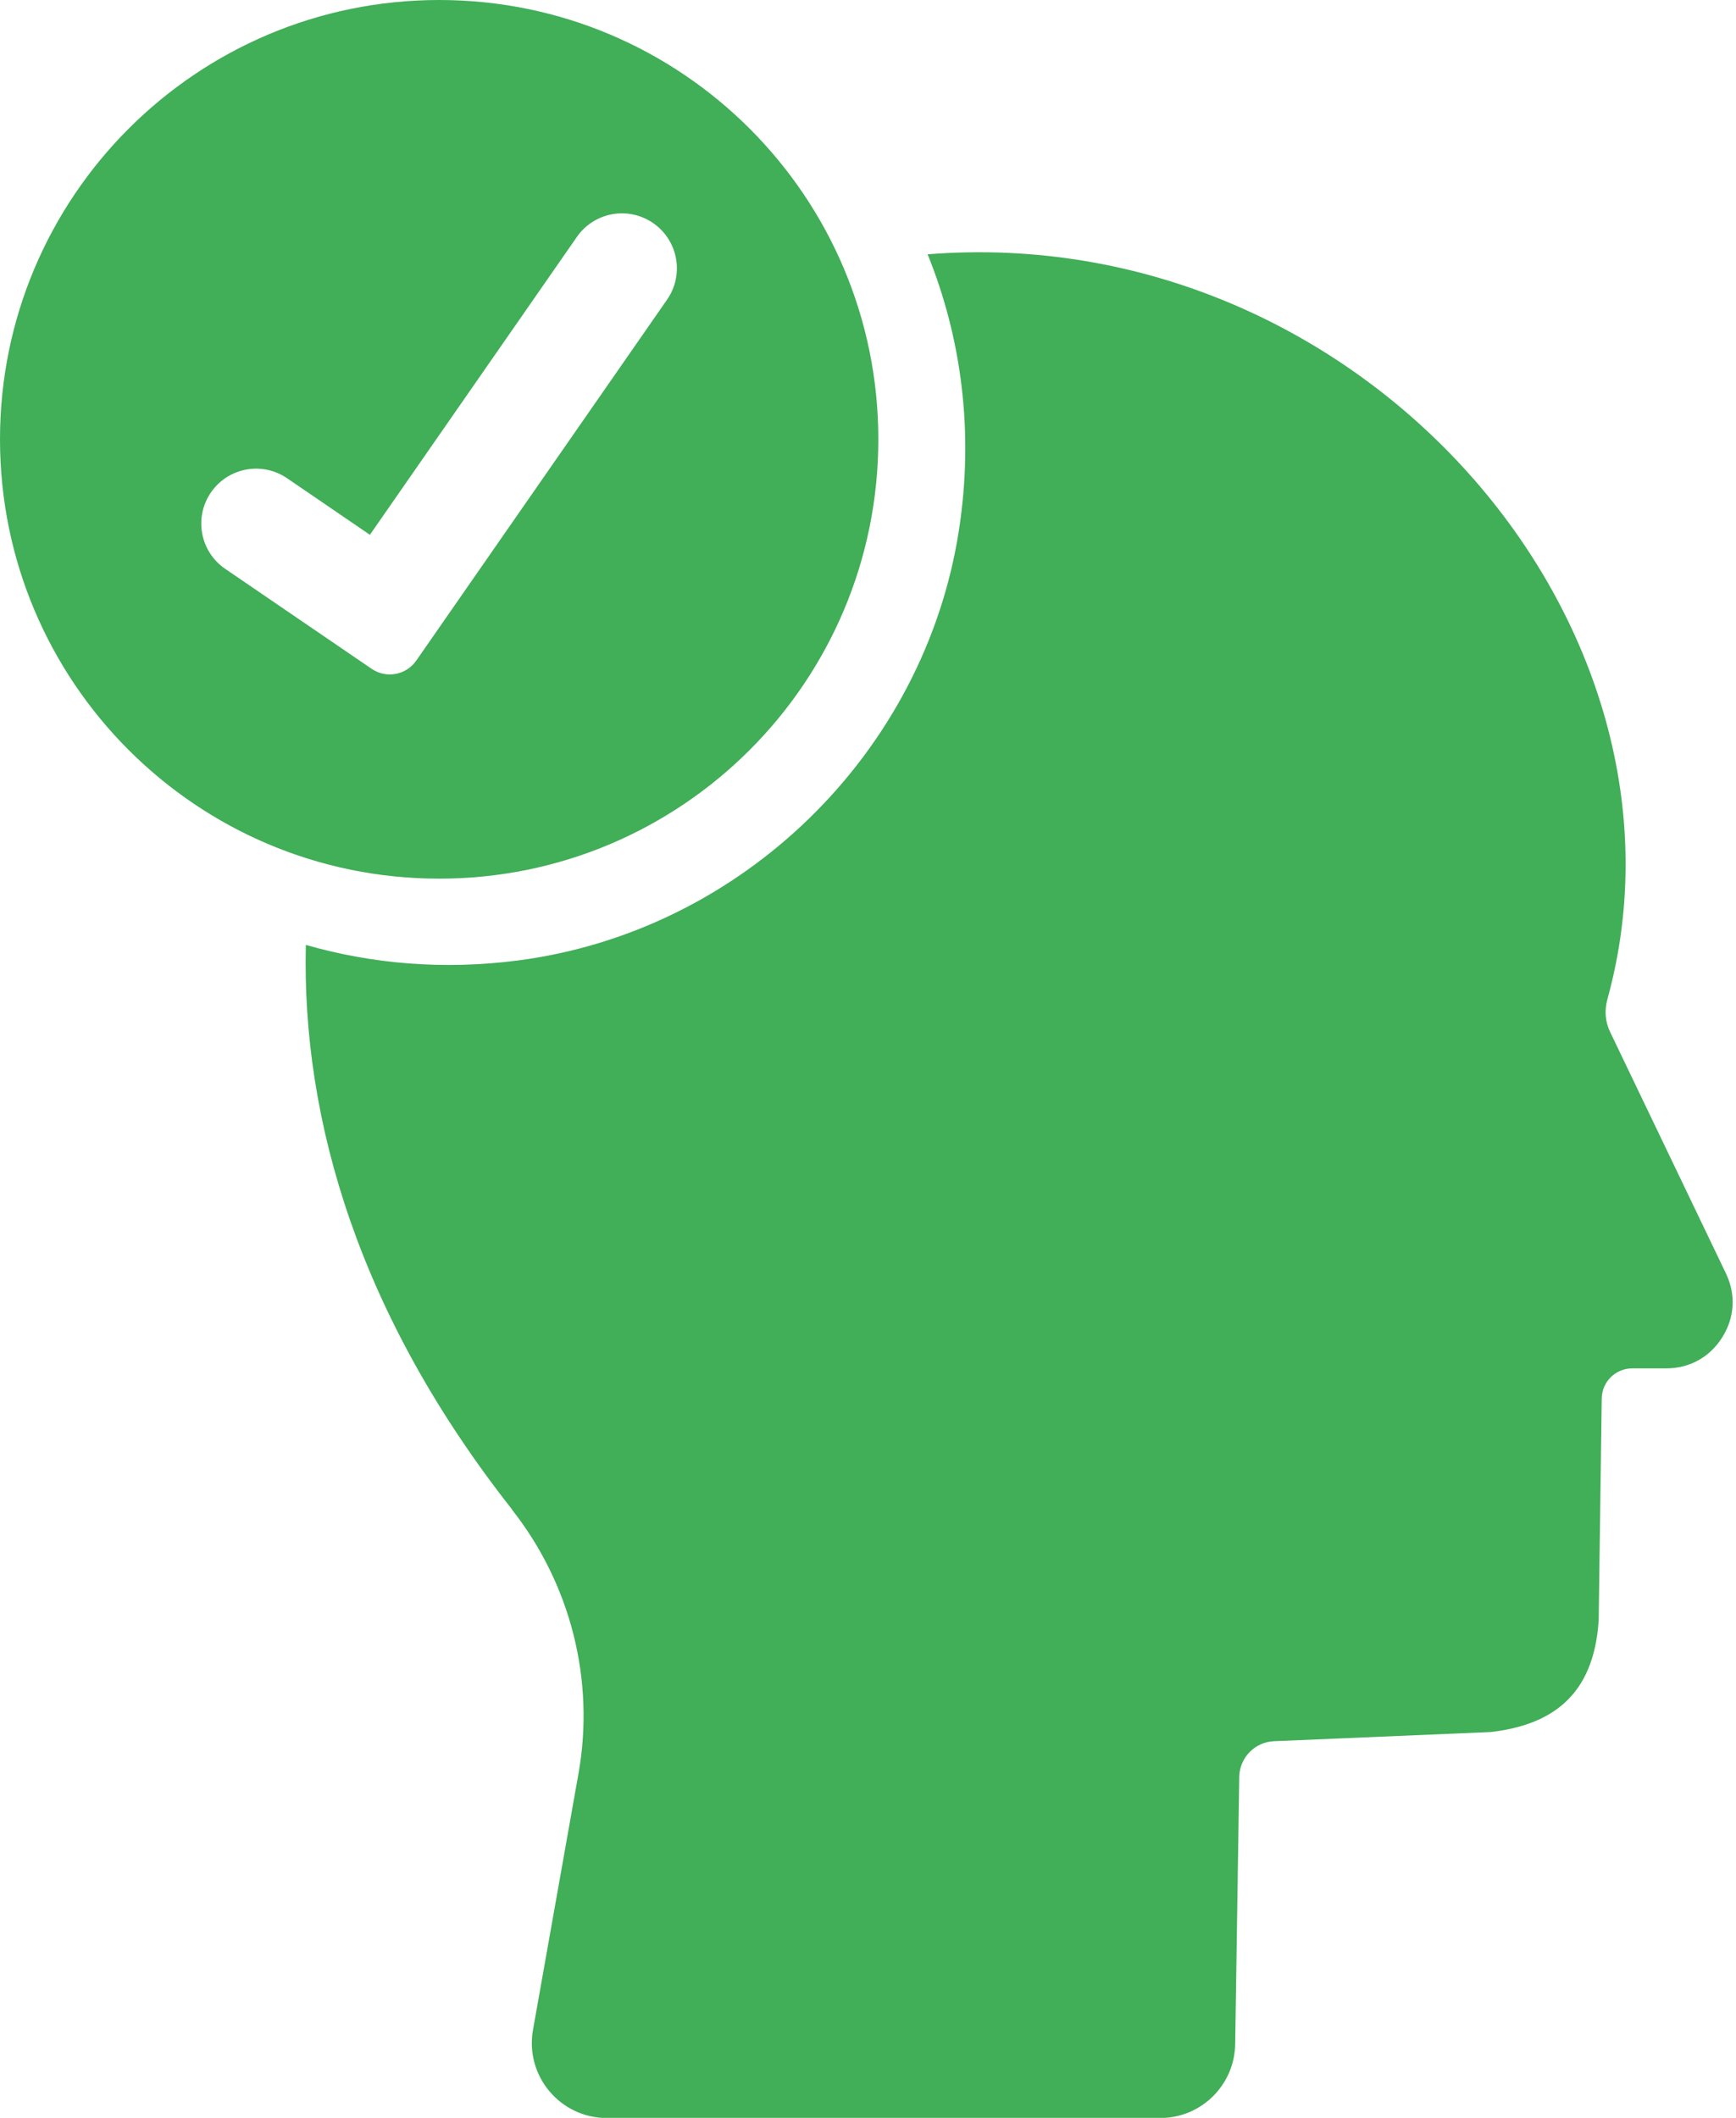 <svg width="41" height="50" viewBox="0 0 41 50" fill="none" xmlns="http://www.w3.org/2000/svg">
<g clip-path="url(#clip0_271_193)">
<path fill-rule="evenodd" clip-rule="evenodd" d="M12.094 35.637C8.494 31.068 7.124 26.466 7.223 22.308C8.786 22.758 10.477 22.903 12.23 22.676C17.512 21.992 21.824 17.796 22.645 12.534C23.008 10.208 22.708 7.978 21.908 6.004C32.14 5.191 40.401 14.751 37.962 23.594C37.892 23.848 37.909 24.117 38.023 24.355L40.761 30.062C41.001 30.561 40.97 31.105 40.675 31.573C40.38 32.043 39.903 32.306 39.349 32.306H38.548C38.155 32.306 37.834 32.622 37.829 33.016L37.757 38.249C37.644 40.048 36.631 40.723 35.214 40.891L30.089 41.108C29.635 41.127 29.275 41.497 29.268 41.952L29.172 48.259C29.157 49.227 28.369 50.004 27.401 50.004H14.332C13.23 50.004 12.395 49.008 12.588 47.923L13.663 41.869C14.054 39.665 13.477 37.399 12.092 35.641L12.094 35.637ZM10.372 0C4.644 0 0 4.644 0 10.372C0 16.1 4.644 20.744 10.372 20.744C16.1 20.744 20.744 16.1 20.744 10.372C20.744 4.644 16.1 0 10.372 0ZM9.831 15.596C9.592 15.939 9.122 16.026 8.777 15.79L5.319 13.43C4.728 13.027 4.576 12.221 4.979 11.63C5.382 11.039 6.188 10.887 6.779 11.29L8.736 12.626L13.624 5.594C14.033 5.006 14.841 4.86 15.43 5.27C16.018 5.679 16.163 6.487 15.754 7.075L9.831 15.596Z" fill="#41AE58"/>
</g>
<defs>
<clipPath id="clip0_271_193">
<rect width="40.922" height="50" fill="white"/>
</clipPath>
</defs>
</svg>
